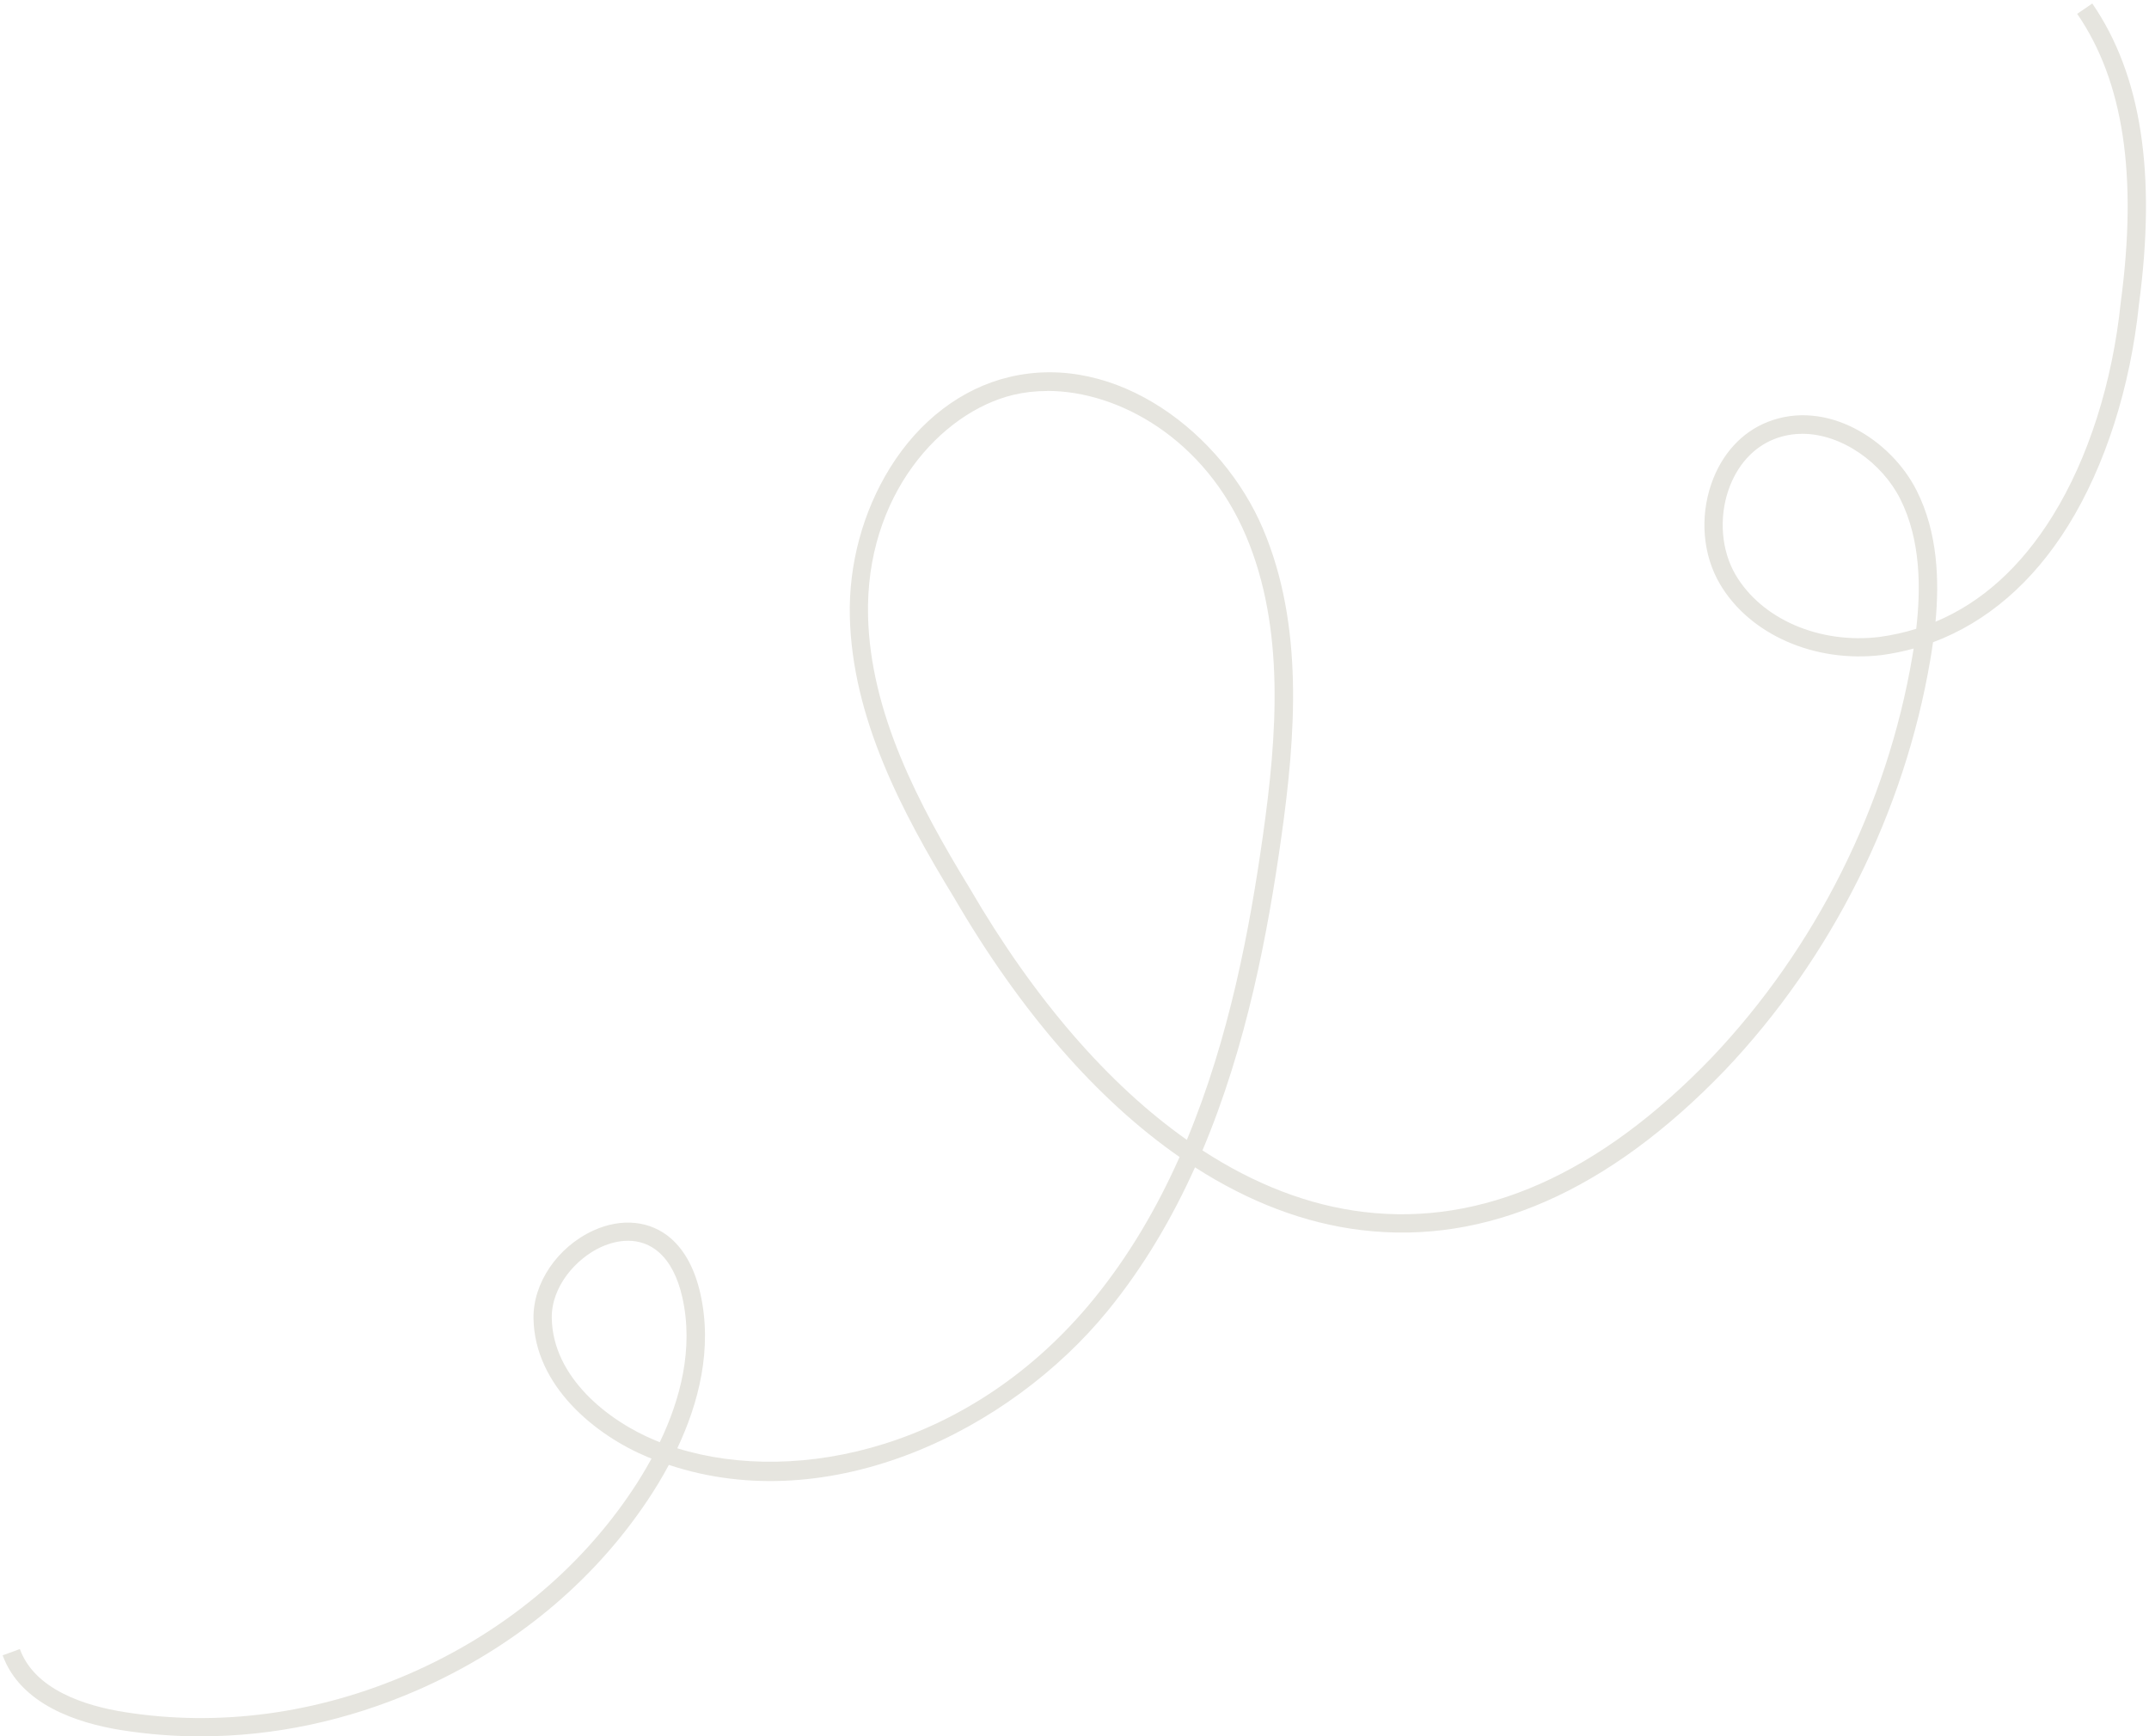 <?xml version="1.0" encoding="UTF-8"?> <svg xmlns="http://www.w3.org/2000/svg" width="318" height="257" viewBox="0 0 318 257" fill="none"><path d="M29.711 257C25.76 257 21.83 256.688 17.941 256.072C11.395 255.028 3.04 252.258 0.391 245.003L2.938 244.075C5.141 250.09 12.547 252.468 18.374 253.396C32.367 255.631 46.983 253.66 60.65 247.699C74.317 241.731 85.701 232.357 93.568 220.577C94.523 219.154 95.486 217.576 96.407 215.889C96.231 215.822 96.055 215.747 95.879 215.673C88.168 212.476 79.108 205.173 78.945 195.135C78.864 189.905 82.496 184.561 87.788 182.136C91.983 180.212 96.292 180.659 99.321 183.335C101.381 185.157 102.824 187.887 103.63 191.436C105.48 199.639 103.373 207.693 100.222 214.359C118.009 219.893 143.826 214.338 161.803 192.324C167.075 185.868 171.235 178.702 174.549 171.25C162.42 162.824 151.036 149.811 141.177 132.857C133.384 120.102 126.113 106.215 125.754 91.252C125.571 83.53 127.686 75.7 131.724 69.21C136.054 62.24 142.315 57.478 149.348 55.805C165.293 51.998 180.959 64.252 186.901 78.294C192.932 92.546 191.753 108.715 189.585 124.058C187.592 138.147 184.496 154.709 177.937 170.268C185.682 175.315 193.704 178.41 201.782 179.379C219.331 181.492 236.651 173.811 253.266 156.558C268.702 140.315 279.266 119.194 282.993 97.091C283.054 96.732 283.114 96.366 283.175 95.987C281.637 96.414 280.058 96.739 278.446 96.956C268.512 98.148 258.904 93.914 254.506 86.436C251.985 82.148 251.511 76.6 253.239 71.602C254.757 67.219 257.718 63.968 261.587 62.443C270.301 59.023 279.801 65.051 283.609 72.591C286.774 78.849 286.977 86.002 286.408 92.024C293.238 89.166 299.038 83.93 303.72 76.391C309.006 67.883 312.597 56.632 313.824 44.723C316.331 25.96 314.223 12.013 307.373 2.048L309.609 0.518C316.852 11.064 319.109 25.628 316.514 45.048C315.246 57.316 311.52 68.973 306.018 77.827C300.793 86.24 293.977 92.092 286.042 95.059C285.92 95.926 285.791 96.759 285.655 97.552C281.841 120.176 271.026 141.805 255.218 158.434C237.979 176.337 219.894 184.29 201.45 182.068C193.095 181.066 184.814 177.909 176.832 172.775C173.458 180.273 169.236 187.494 163.897 194.031C149.416 211.764 122.895 224.783 98.975 216.817C97.959 218.721 96.882 220.482 95.818 222.067C87.659 234.28 75.876 243.994 61.734 250.172C51.38 254.69 40.498 256.993 29.717 256.993L29.711 257ZM92.918 183.646C91.644 183.646 90.288 183.958 88.913 184.588C85.247 186.275 81.575 190.42 81.649 195.087C81.784 203.819 89.957 210.281 96.909 213.166C97.146 213.268 97.39 213.363 97.634 213.458C100.642 207.185 102.682 199.626 100.968 192.026C100.297 189.038 99.131 186.789 97.505 185.353C96.224 184.215 94.639 183.64 92.911 183.64L92.918 183.646ZM154.973 57.871C153.238 57.871 151.557 58.061 149.965 58.44C139.218 61.007 128.024 73.356 128.451 91.184C128.797 105.511 135.885 119.011 143.494 131.468C153.048 147.888 164.005 160.507 175.626 168.71C181.928 153.564 184.936 137.429 186.881 123.671C188.995 108.715 190.154 92.986 184.387 79.337C178.357 65.085 165.672 57.858 154.973 57.858V57.871ZM266.689 64.211C265.3 64.211 263.904 64.455 262.556 64.984C259.439 66.21 257.033 68.879 255.78 72.502C254.33 76.695 254.73 81.518 256.823 85.075C260.679 91.638 269.224 95.337 278.08 94.28C279.964 94.023 281.793 93.623 283.555 93.068C284.239 87.174 284.266 79.947 281.177 73.823C278.514 68.553 272.591 64.205 266.689 64.205V64.211Z" fill="#E6E5DF"></path></svg> 